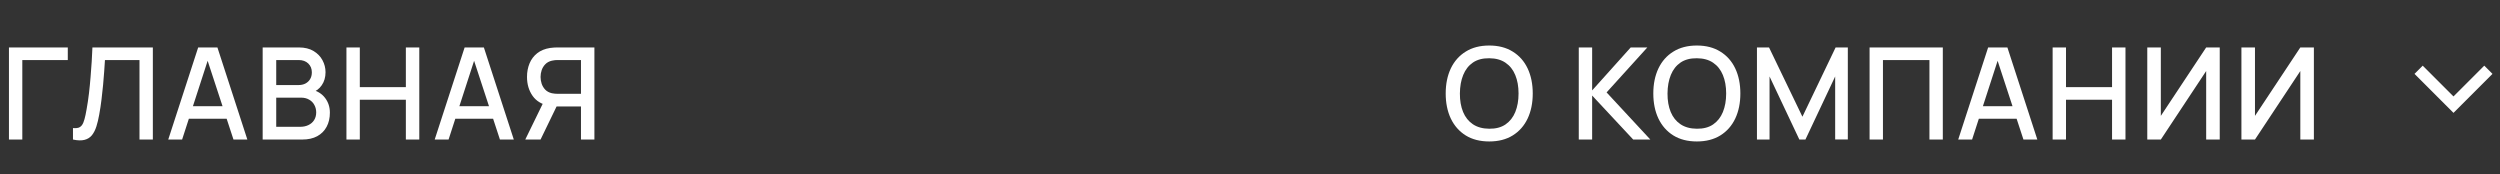 <?xml version="1.0" encoding="UTF-8"?> <svg xmlns="http://www.w3.org/2000/svg" width="215" height="15" viewBox="0 0 215 15" fill="none"><rect x="0" y="0" width="215" height="15" fill="#333333" stroke="none"/><path d="M0.77 12V4.08H5.83V5.163H1.919V12H0.77ZM6.276 12V11.015C6.463 11.034 6.617 11.025 6.738 10.988C6.862 10.948 6.967 10.871 7.051 10.757C7.135 10.64 7.207 10.471 7.266 10.251C7.328 10.031 7.388 9.747 7.447 9.399C7.528 8.955 7.596 8.498 7.651 8.029C7.706 7.56 7.751 7.094 7.788 6.632C7.828 6.166 7.861 5.717 7.887 5.285C7.913 4.852 7.933 4.45 7.948 4.08H13.145V12H11.996V5.163H9.026C9.007 5.457 8.985 5.785 8.96 6.148C8.934 6.511 8.903 6.896 8.866 7.303C8.829 7.71 8.784 8.13 8.729 8.562C8.677 8.995 8.611 9.43 8.531 9.866C8.465 10.24 8.384 10.577 8.289 10.878C8.193 11.179 8.065 11.43 7.904 11.632C7.742 11.829 7.531 11.961 7.271 12.027C7.011 12.097 6.679 12.088 6.276 12ZM14.469 12L17.043 4.08H18.698L21.272 12H20.079L17.708 4.773H18.005L15.662 12H14.469ZM15.805 10.213V9.134H19.941V10.213H15.805ZM22.589 12V4.08H25.702C26.204 4.08 26.626 4.183 26.967 4.388C27.308 4.593 27.565 4.859 27.737 5.186C27.909 5.508 27.996 5.849 27.996 6.208C27.996 6.645 27.887 7.019 27.671 7.33C27.458 7.642 27.171 7.855 26.808 7.968L26.797 7.699C27.303 7.824 27.691 8.068 27.963 8.431C28.234 8.79 28.37 9.21 28.37 9.69C28.37 10.156 28.276 10.561 28.089 10.905C27.906 11.25 27.636 11.52 27.281 11.714C26.929 11.905 26.501 12 25.999 12H22.589ZM23.755 10.905H25.823C26.083 10.905 26.316 10.856 26.522 10.757C26.731 10.658 26.894 10.517 27.011 10.334C27.132 10.146 27.193 9.925 27.193 9.668C27.193 9.43 27.139 9.215 27.033 9.024C26.93 8.83 26.78 8.678 26.582 8.568C26.388 8.454 26.159 8.398 25.895 8.398H23.755V10.905ZM23.755 7.314H25.686C25.898 7.314 26.089 7.272 26.258 7.188C26.43 7.099 26.566 6.975 26.665 6.814C26.767 6.649 26.819 6.45 26.819 6.22C26.819 5.912 26.716 5.659 26.511 5.46C26.305 5.263 26.03 5.163 25.686 5.163H23.755V7.314ZM29.794 12V4.08H30.944V7.495H34.904V4.08H36.059V12H34.904V8.579H30.944V12H29.794ZM37.384 12L39.958 4.08H41.613L44.187 12H42.994L40.623 4.773H40.92L38.577 12H37.384ZM38.72 10.213V9.134H42.856V10.213H38.72ZM51.119 12H49.964V9.156H47.726L47.258 9.101C46.613 8.988 46.129 8.704 45.806 8.249C45.484 7.791 45.322 7.246 45.322 6.615C45.322 6.19 45.396 5.801 45.542 5.449C45.689 5.098 45.909 4.806 46.202 4.575C46.496 4.344 46.864 4.194 47.308 4.124C47.411 4.106 47.519 4.095 47.632 4.091C47.746 4.084 47.841 4.08 47.918 4.08H51.119V12ZM46.488 12H45.174L46.89 8.48L48.05 8.777L46.488 12ZM49.964 8.068V5.163H47.962C47.889 5.163 47.807 5.167 47.715 5.175C47.627 5.182 47.543 5.197 47.462 5.218C47.227 5.274 47.038 5.376 46.895 5.527C46.752 5.673 46.648 5.844 46.582 6.038C46.52 6.229 46.488 6.421 46.488 6.615C46.488 6.81 46.52 7.004 46.582 7.199C46.648 7.393 46.752 7.565 46.895 7.715C47.038 7.862 47.227 7.963 47.462 8.018C47.543 8.036 47.627 8.049 47.715 8.056C47.807 8.064 47.889 8.068 47.962 8.068H49.964Z" fill="white"></path><path d="M128.076 12.165C127.284 12.165 126.609 11.993 126.052 11.648C125.494 11.3 125.067 10.816 124.77 10.196C124.477 9.576 124.33 8.858 124.33 8.04C124.33 7.222 124.477 6.504 124.77 5.884C125.067 5.264 125.494 4.782 126.052 4.438C126.609 4.089 127.284 3.915 128.076 3.915C128.864 3.915 129.537 4.089 130.094 4.438C130.655 4.782 131.082 5.264 131.376 5.884C131.669 6.504 131.816 7.222 131.816 8.04C131.816 8.858 131.669 9.576 131.376 10.196C131.082 10.816 130.655 11.3 130.094 11.648C129.537 11.993 128.864 12.165 128.076 12.165ZM128.076 11.07C128.637 11.078 129.102 10.955 129.473 10.702C129.847 10.445 130.127 10.09 130.314 9.635C130.501 9.177 130.595 8.645 130.595 8.04C130.595 7.435 130.501 6.907 130.314 6.456C130.127 6.001 129.847 5.647 129.473 5.394C129.102 5.141 128.637 5.013 128.076 5.01C127.515 5.002 127.047 5.125 126.673 5.378C126.303 5.631 126.024 5.987 125.837 6.445C125.65 6.903 125.555 7.435 125.551 8.04C125.547 8.645 125.639 9.175 125.826 9.63C126.013 10.081 126.294 10.432 126.668 10.685C127.045 10.938 127.515 11.067 128.076 11.07ZM135.775 12V4.08H136.924V7.776L140.241 4.08H141.671L138.167 7.947L141.929 12H140.455L136.924 8.216V12H135.775ZM145.931 12.165C145.139 12.165 144.464 11.993 143.907 11.648C143.349 11.3 142.922 10.816 142.625 10.196C142.332 9.576 142.185 8.858 142.185 8.04C142.185 7.222 142.332 6.504 142.625 5.884C142.922 5.264 143.349 4.782 143.907 4.438C144.464 4.089 145.139 3.915 145.931 3.915C146.719 3.915 147.392 4.089 147.949 4.438C148.51 4.782 148.937 5.264 149.231 5.884C149.524 6.504 149.671 7.222 149.671 8.04C149.671 8.858 149.524 9.576 149.231 10.196C148.937 10.816 148.51 11.3 147.949 11.648C147.392 11.993 146.719 12.165 145.931 12.165ZM145.931 11.07C146.492 11.078 146.957 10.955 147.328 10.702C147.702 10.445 147.982 10.09 148.169 9.635C148.356 9.177 148.45 8.645 148.45 8.04C148.45 7.435 148.356 6.907 148.169 6.456C147.982 6.001 147.702 5.647 147.328 5.394C146.957 5.141 146.492 5.013 145.931 5.01C145.37 5.002 144.902 5.125 144.528 5.378C144.158 5.631 143.879 5.987 143.692 6.445C143.505 6.903 143.41 7.435 143.406 8.04C143.403 8.645 143.494 9.175 143.681 9.63C143.868 10.081 144.149 10.432 144.523 10.685C144.9 10.938 145.37 11.067 145.931 11.07ZM151.098 12V4.08H152.137L155.008 10.037L157.863 4.08H158.913V11.995H157.824V6.577L155.267 12H154.744L152.181 6.577V12H151.098ZM160.784 12V4.08H167.082V12H165.932V5.163H161.934V12H160.784ZM168.406 12L170.98 4.08H172.636L175.21 12H174.016L171.646 4.773H171.943L169.6 12H168.406ZM169.743 10.213V9.134H173.879V10.213H169.743ZM176.526 12V4.08H177.676V7.495H181.636V4.08H182.791V12H181.636V8.579H177.676V12H176.526ZM190.897 12H189.731V6.109L185.832 12H184.666V4.08H185.832V9.965L189.731 4.08H190.897V12ZM198.994 12H197.828V6.109L193.928 12H192.762V4.08H193.928V9.965L197.828 4.08H198.994V12Z" fill="white"></path><path d="M208 6L211 9L214 6" stroke="white"></path></svg> 